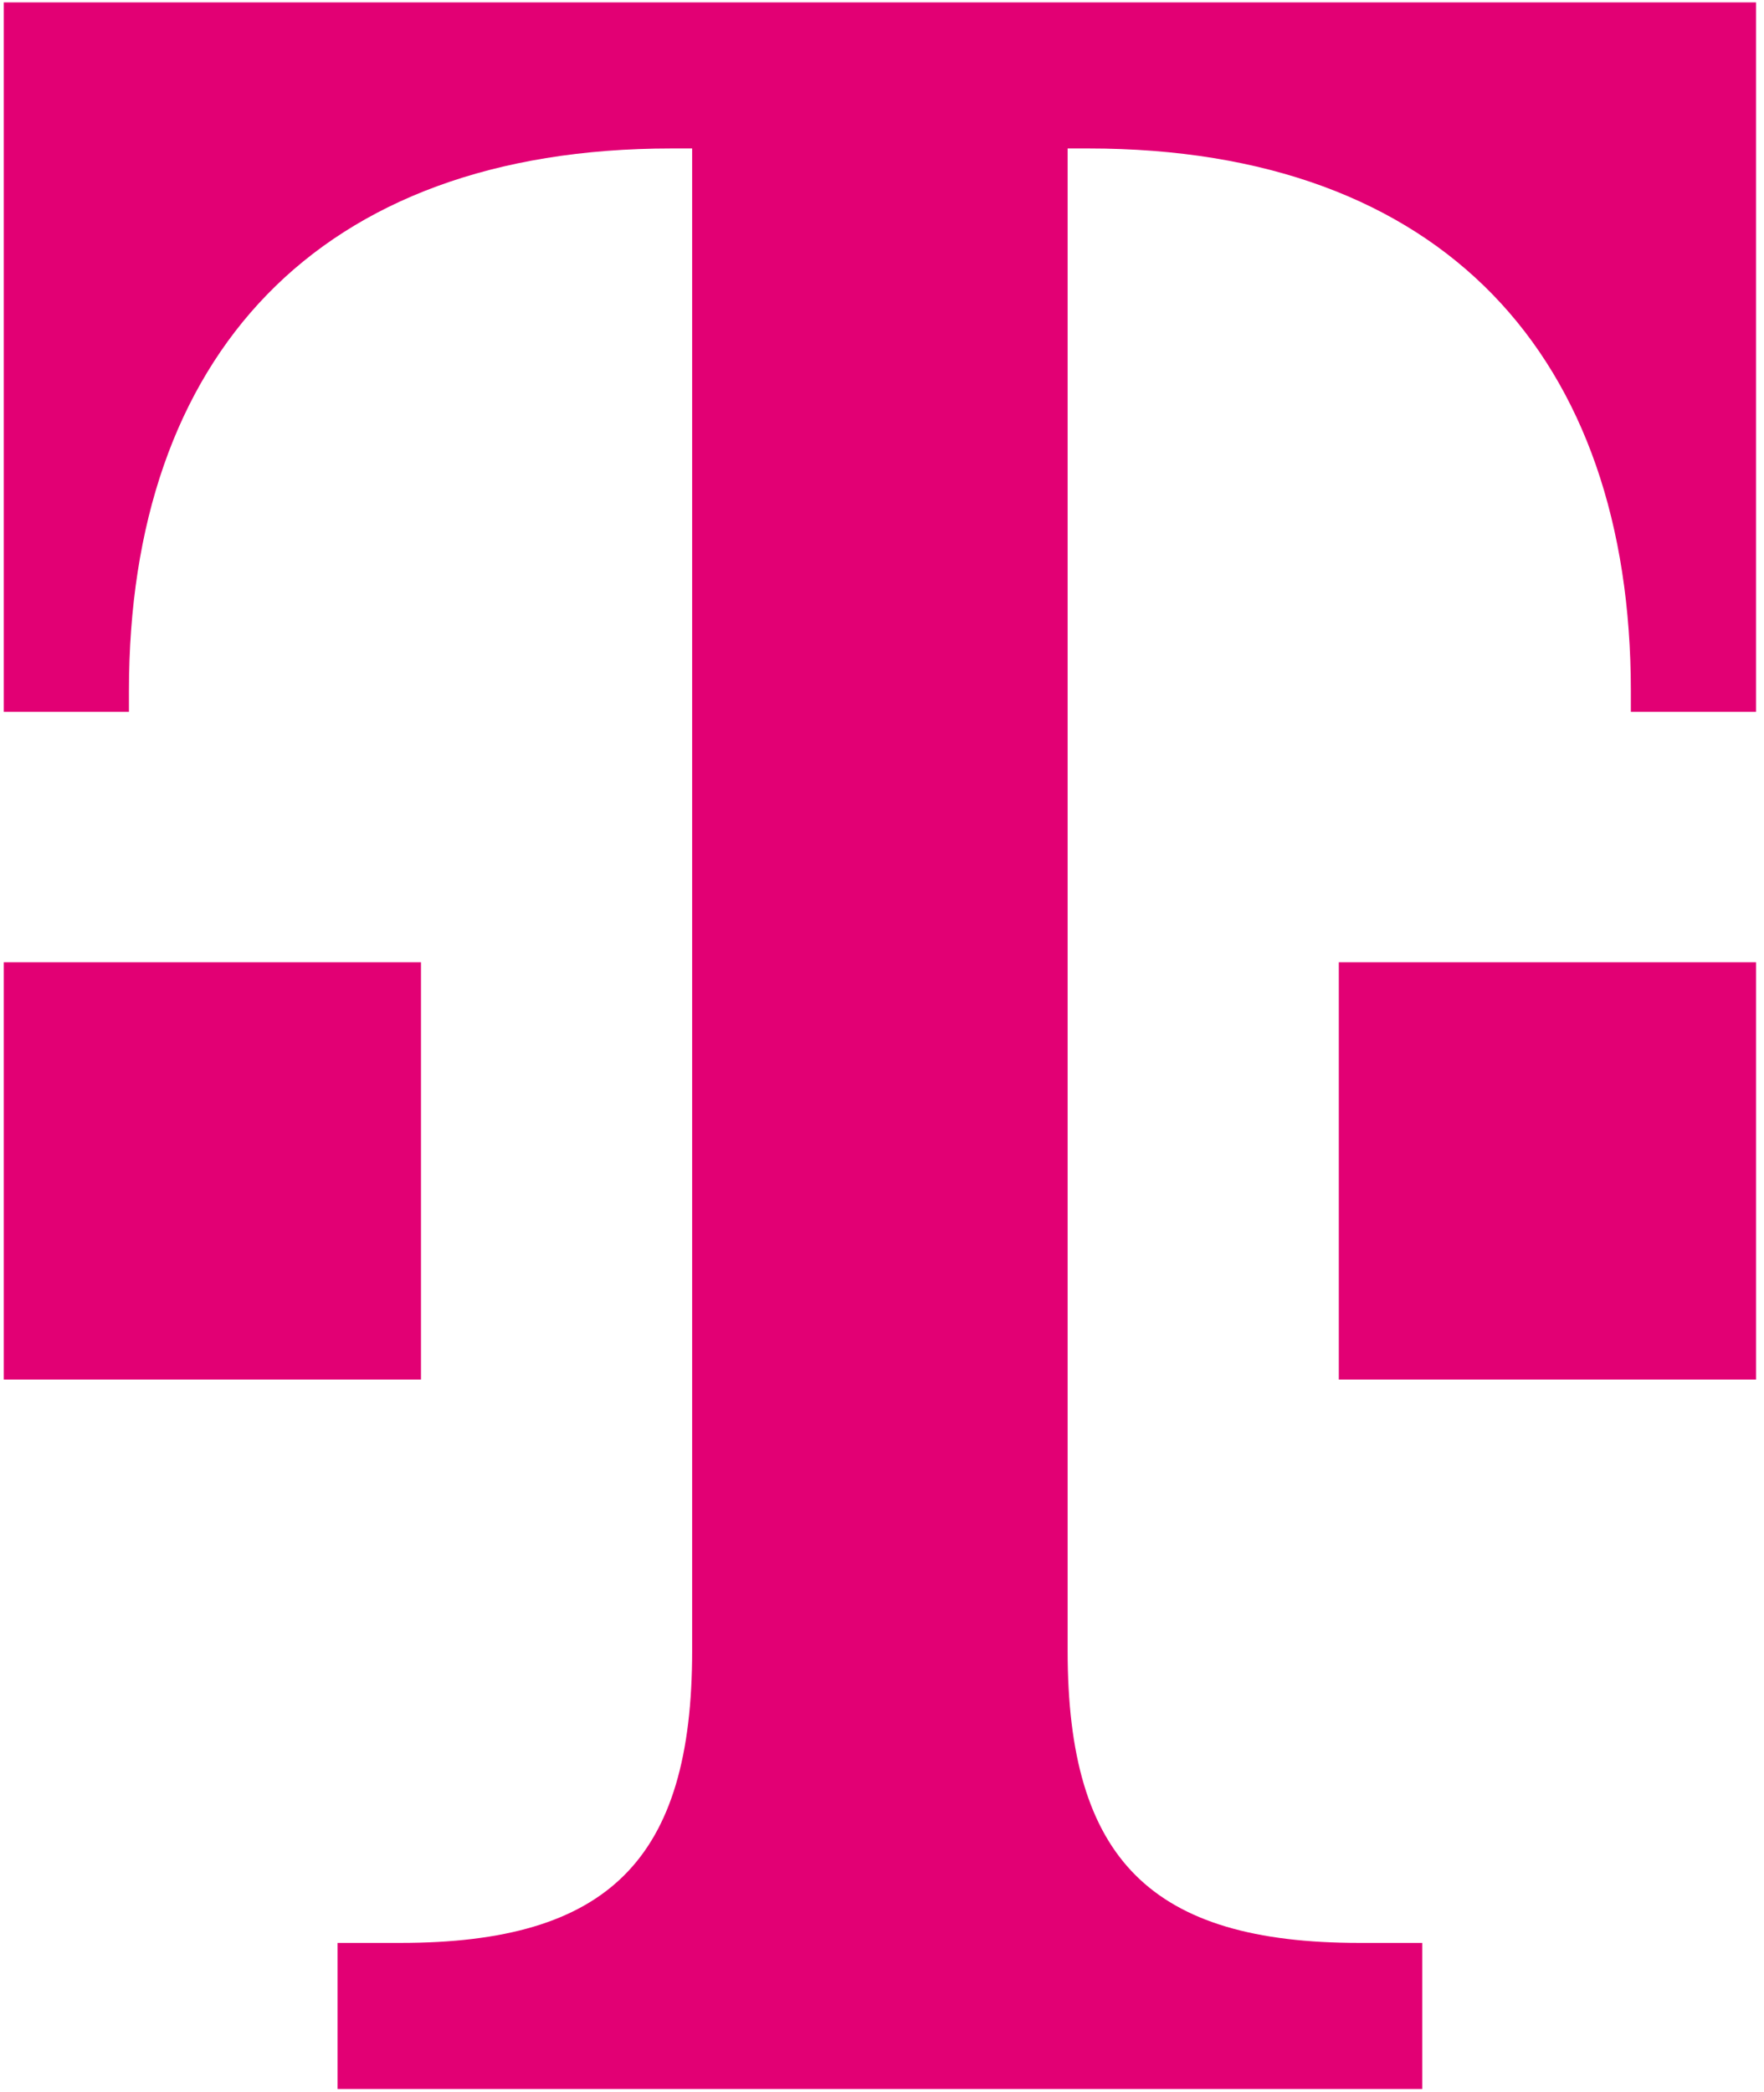 <svg xmlns="http://www.w3.org/2000/svg" xmlns:xlink="http://www.w3.org/1999/xlink" width="405.051" height="480.3" viewBox="0 0 405.051 480.3">
  <defs>
    <clipPath id="clip-path-logo-magenta">
      <rect id="Rectangle_19" data-name="Rectangle 19" width="405.051" height="480.3" transform="translate(0 0)" fill="#e20074"/>
    </clipPath>
  </defs>
  <g id="Group_216" data-name="Group 216" transform="translate(-0.163 0.066)">
    <g id="Group_12" data-name="Group 12" transform="translate(0.163 -0.066)" clip-path="url(#clip-path-logo-magenta)">
      <path id="Path_9" data-name="Path 9" d="M97.8,318.132H2v-95.8H97.8ZM2,2V164.856H30.739v-4.79c0-76.638,43.109-124.537,124.537-124.537h4.79V380.4c0,47.9-19.16,67.058-67.058,67.058H78.638v33.529H327.712V447.458h-14.37c-47.9,0-67.058-19.16-67.058-67.058V35.529h4.79c81.428,0,124.537,47.9,124.537,124.537v4.79H404.35V2ZM308.552,318.132h95.8v-95.8h-95.8Z" transform="translate(-1.133 -1.449)" fill="#e20074"/>
    </g>
  </g>
</svg>
